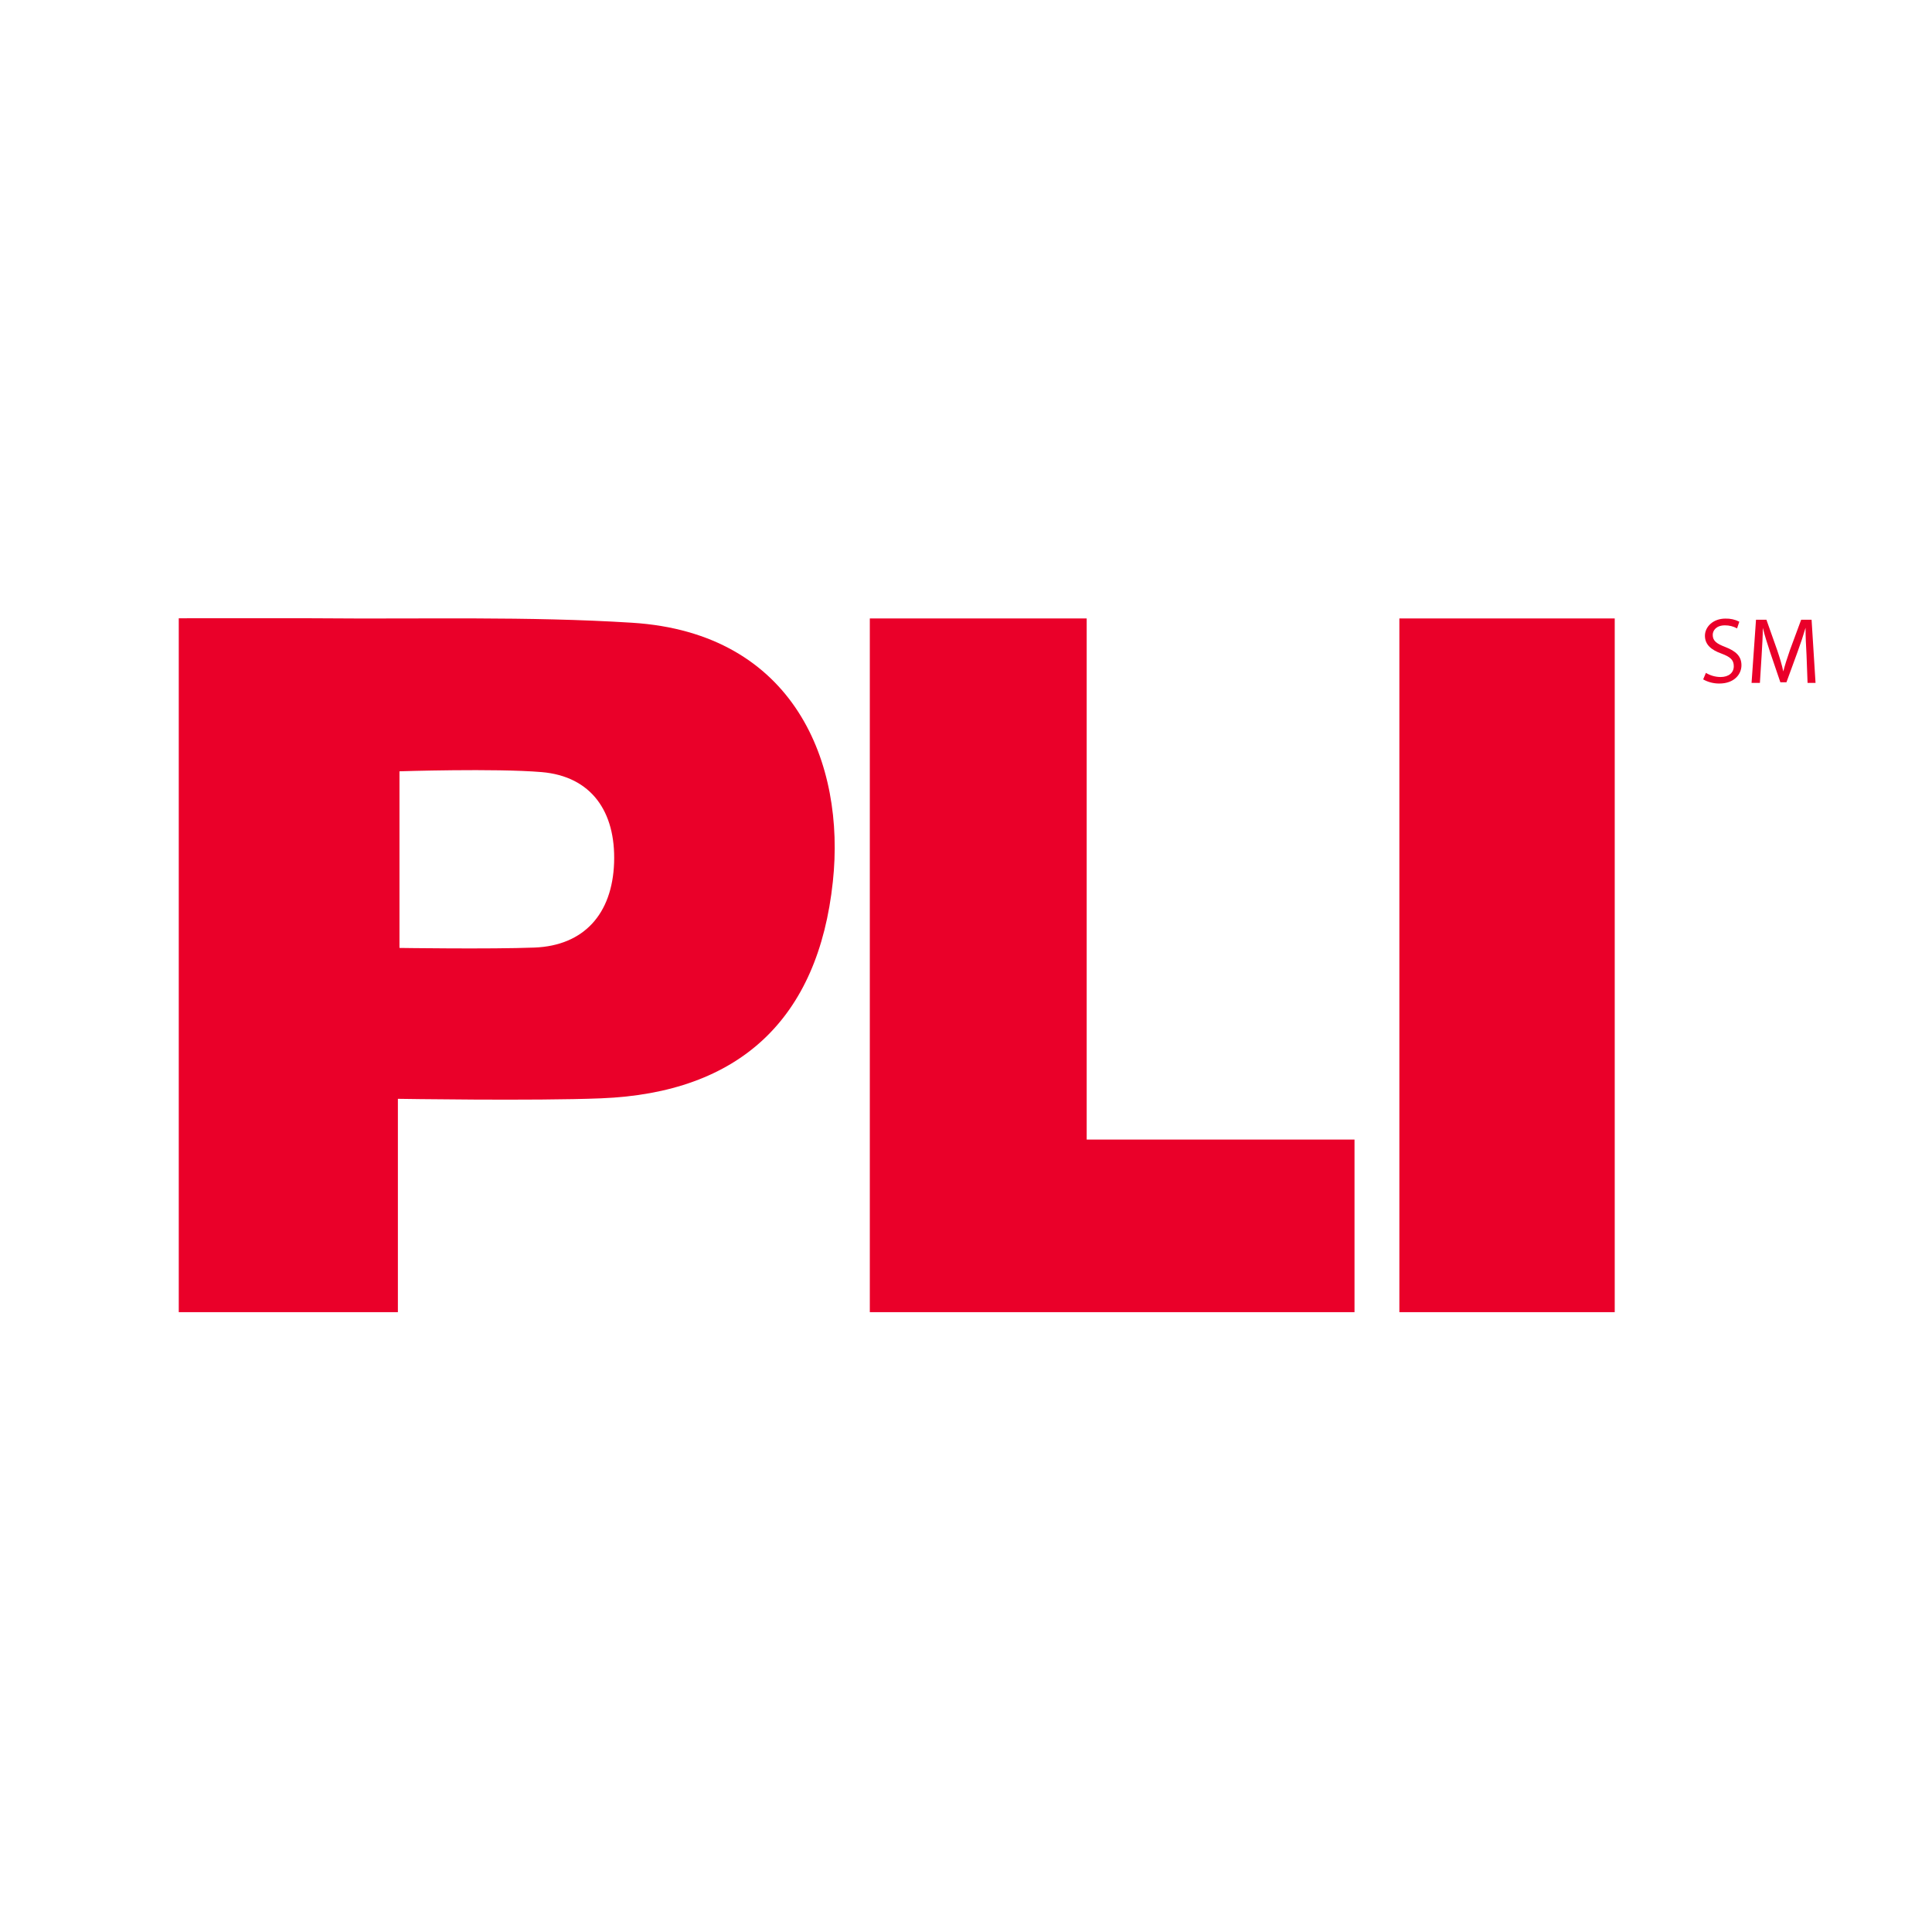 <svg width="367" height="367" viewBox="0 0 367 367" fill="none" xmlns="http://www.w3.org/2000/svg">
<rect width="367" height="367" fill="white"/>
<g clip-path="url(#clip0_11096_77698)">
<path d="M75.582 208.729V249.253H33.957V117.45C33.957 117.45 51.648 117.369 60.331 117.45C80.242 117.635 100.21 117.045 120.052 118.294C151.016 120.225 160.613 145.163 158.208 167.466C155.445 193.595 140.437 207.608 114.166 208.637C101.586 209.145 75.582 208.729 75.582 208.729ZM75.883 180.068C75.883 180.068 93.123 180.322 101.54 179.998C110.917 179.628 116.317 173.605 116.652 163.882C116.988 154.158 112.316 147.464 102.881 146.666C94.048 145.926 75.883 146.516 75.883 146.516V180.068Z" fill="#EA0029"/>
<path d="M257.301 216.471V249.26H165.229V117.48H206.426V216.471H257.301Z" fill="#EA0029"/>
<path d="M306.731 117.48H265.822V249.26H306.731V117.48Z" fill="#EA0029"/>
<path d="M324.052 127.82C324.89 128.324 325.848 128.596 326.827 128.606C328.422 128.606 329.347 127.762 329.347 126.56C329.347 125.357 328.7 124.791 327.035 124.166C325.081 123.473 323.867 122.467 323.867 120.767C323.867 119.068 325.416 117.507 327.752 117.507C328.67 117.477 329.581 117.68 330.399 118.096L329.972 119.368C329.263 118.98 328.467 118.781 327.659 118.79C326.017 118.79 325.347 119.773 325.347 120.594C325.347 121.75 326.087 122.27 327.74 122.906C329.763 123.692 330.804 124.663 330.804 126.375C330.804 128.086 329.428 129.843 326.595 129.843C325.523 129.849 324.468 129.579 323.531 129.057L324.052 127.82Z" fill="#EA0029"/>
<path d="M343.166 124.436C343.073 122.771 342.969 120.759 342.981 119.256C342.564 120.667 342.067 122.182 341.466 123.823L339.35 129.604H338.194L336.251 123.893C335.685 122.193 335.199 120.644 334.864 119.268C334.864 120.771 334.736 122.737 334.632 124.575L334.309 129.72H332.725L333.569 117.719H335.546L337.592 123.5C338.09 124.979 338.494 126.297 338.749 127.546C339.049 126.39 339.477 125.014 340.009 123.5L342.148 117.719H344.125L344.877 129.72H343.362L343.166 124.436Z" fill="#EA0029"/>
</g>
<defs>
<clipPath id="clip0_11096_77698">
<rect width="311.033" height="131.814" fill="white" transform="translate(33.947 117.441)"/>
</clipPath>
</defs>
</svg>
